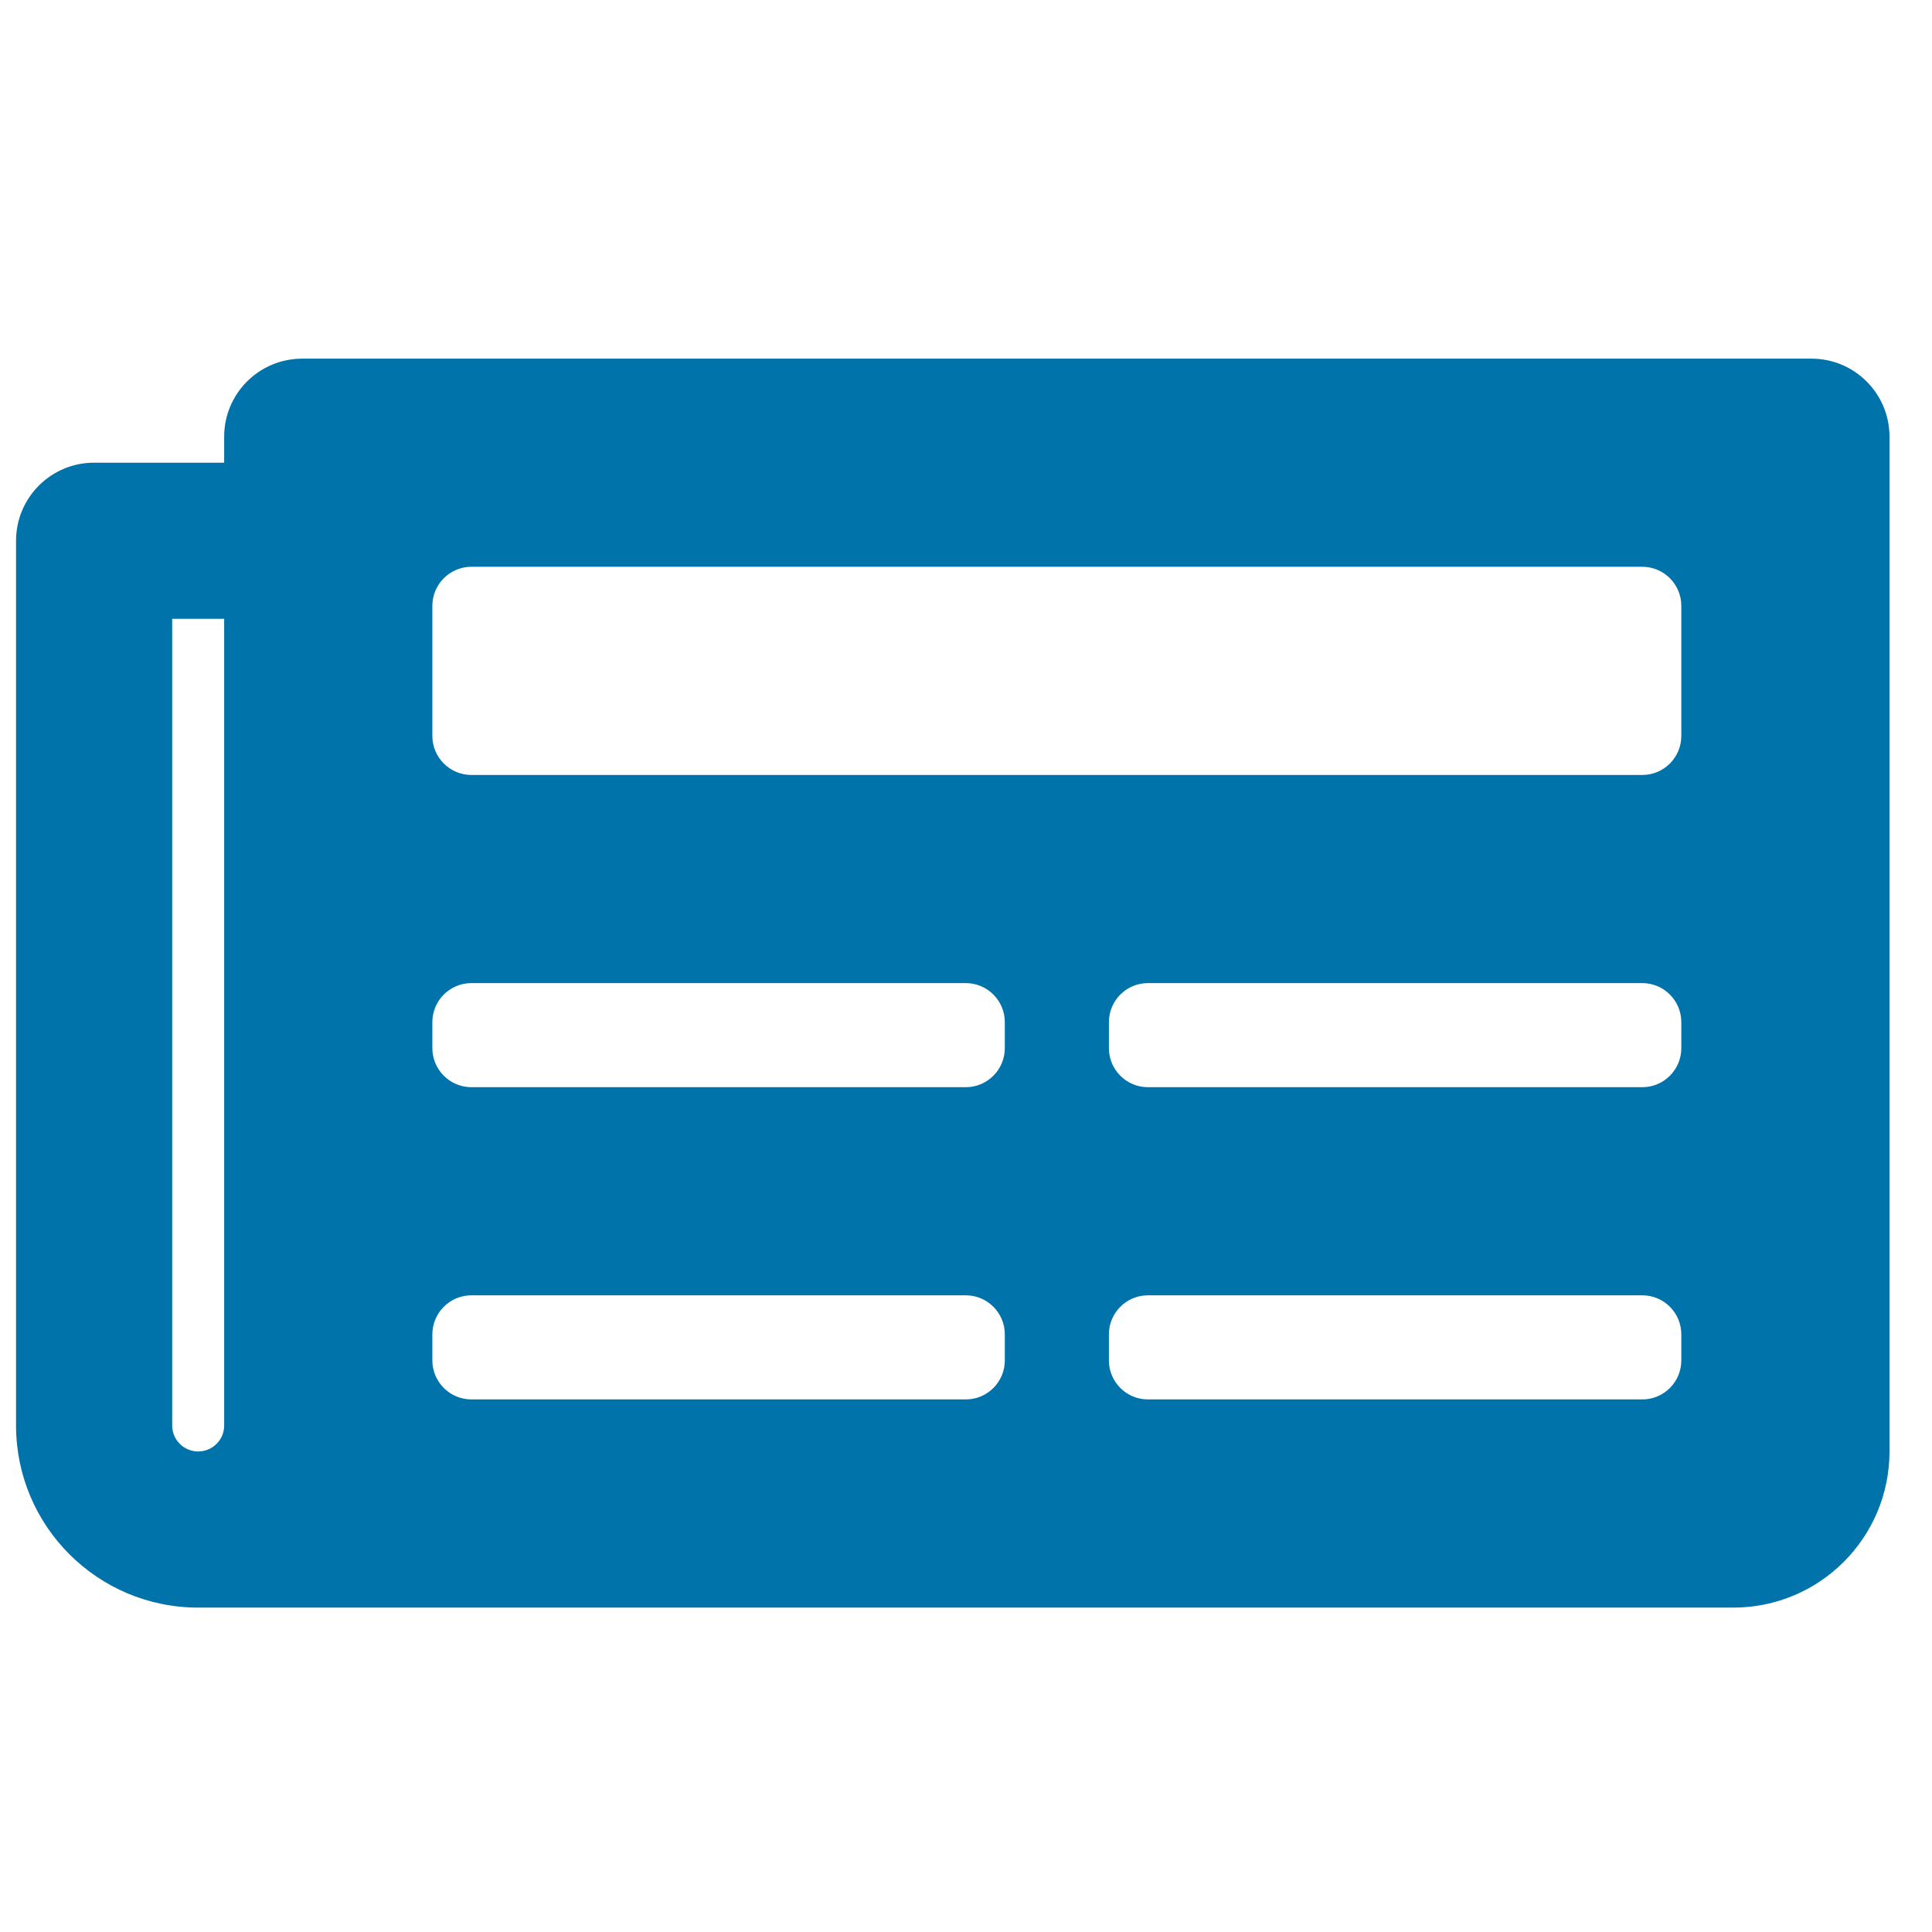 <svg width="48" height="48" viewBox="0 0 33 22" fill="none" xmlns="http://www.w3.org/2000/svg">
<path d="M30.941 0.626H5.163C4.426 0.626 3.829 1.222 3.829 1.959V2.403H1.607C0.871 2.403 0.274 3 0.274 3.737V18.848C0.274 20.566 1.667 21.959 3.385 21.959H29.607C31.08 21.959 32.274 20.765 32.274 19.292V1.959C32.274 1.222 31.677 0.626 30.941 0.626ZM3.385 19.292C3.267 19.292 3.154 19.245 3.071 19.162C2.987 19.079 2.941 18.966 2.941 18.848V5.07H3.829V18.848C3.829 18.966 3.783 19.079 3.699 19.162C3.616 19.245 3.503 19.292 3.385 19.292ZM16.496 18.403H8.052C7.684 18.403 7.385 18.105 7.385 17.737V17.292C7.385 16.924 7.684 16.625 8.052 16.625H16.496C16.864 16.625 17.163 16.924 17.163 17.292V17.737C17.163 18.105 16.864 18.403 16.496 18.403ZM28.052 18.403H19.607C19.239 18.403 18.941 18.105 18.941 17.737V17.292C18.941 16.924 19.239 16.625 19.607 16.625H28.052C28.42 16.625 28.718 16.924 28.718 17.292V17.737C28.718 18.105 28.42 18.403 28.052 18.403ZM16.496 13.07H8.052C7.684 13.07 7.385 12.771 7.385 12.403V11.959C7.385 11.591 7.684 11.292 8.052 11.292H16.496C16.864 11.292 17.163 11.591 17.163 11.959V12.403C17.163 12.771 16.864 13.07 16.496 13.07ZM28.052 13.07H19.607C19.239 13.07 18.941 12.771 18.941 12.403V11.959C18.941 11.591 19.239 11.292 19.607 11.292H28.052C28.42 11.292 28.718 11.591 28.718 11.959V12.403C28.718 12.771 28.42 13.07 28.052 13.07ZM28.052 7.737H8.052C7.684 7.737 7.385 7.438 7.385 7.07V4.848C7.385 4.48 7.684 4.181 8.052 4.181H28.052C28.42 4.181 28.718 4.48 28.718 4.848V7.07C28.718 7.438 28.42 7.737 28.052 7.737Z" fill="#0073AA"/>
</svg>
